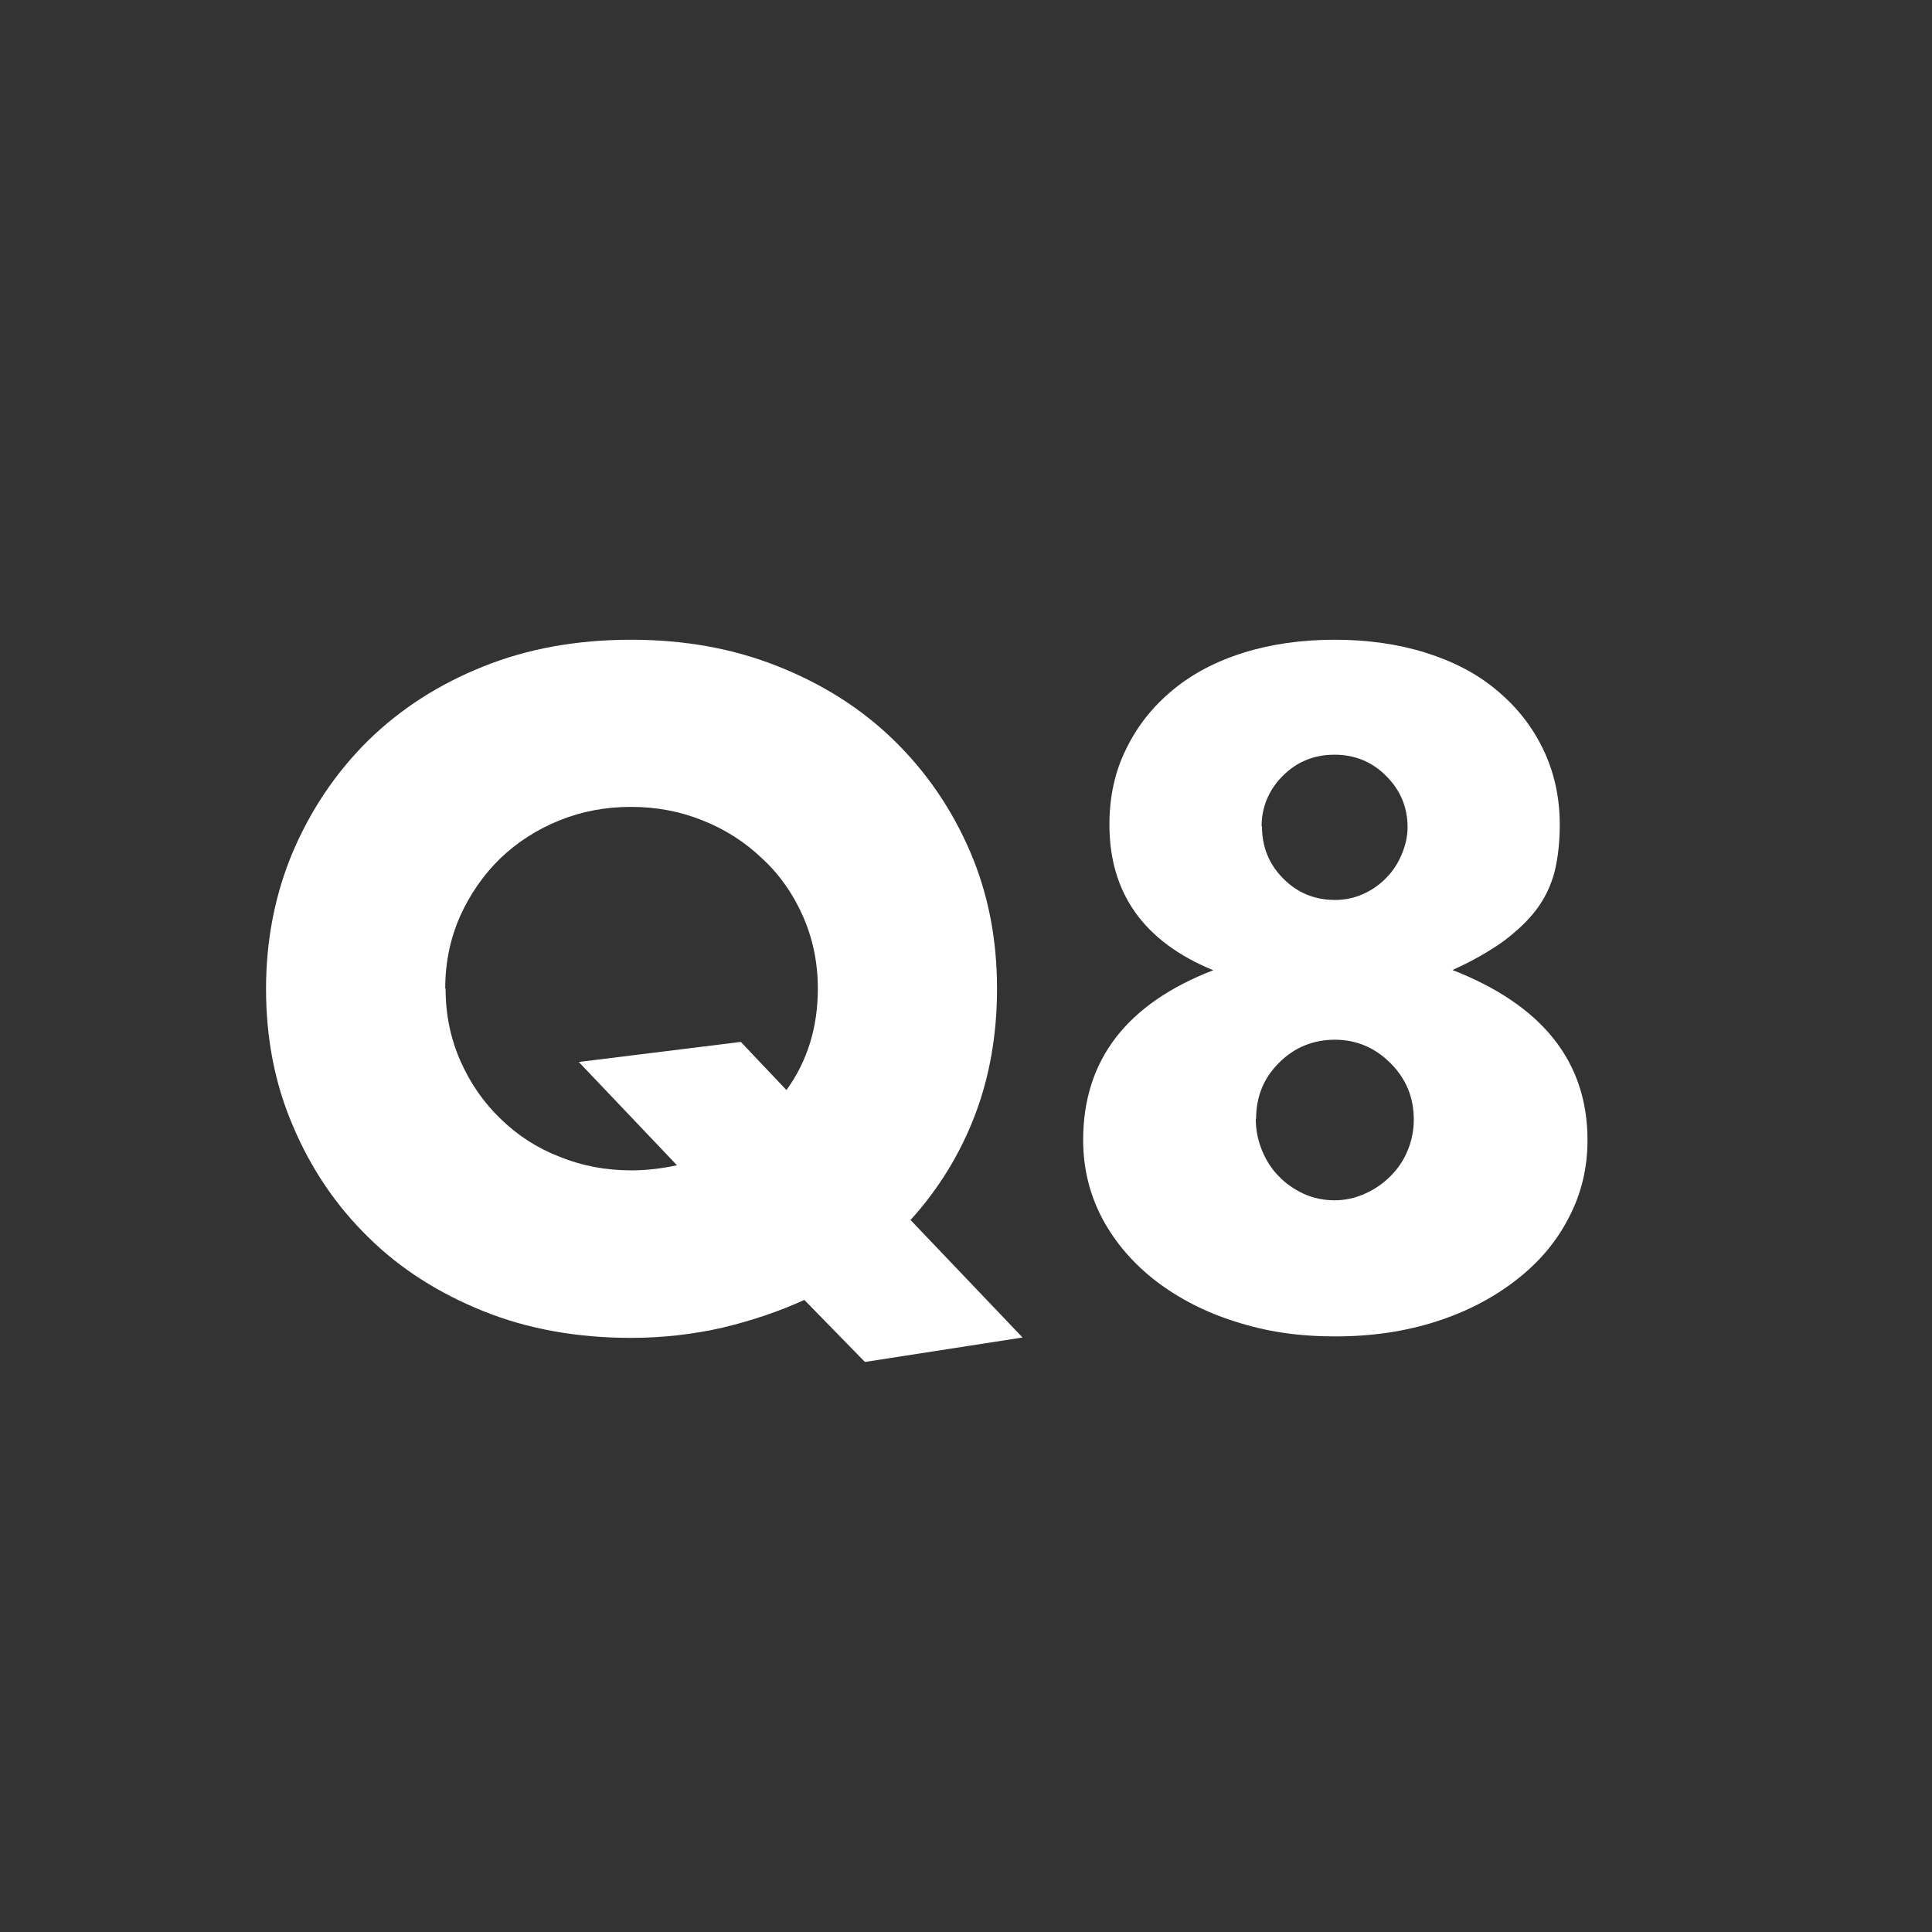 <?xml version="1.0" encoding="UTF-8"?><svg id="b" xmlns="http://www.w3.org/2000/svg" viewBox="0 0 52.94 52.94"><rect x="0" y="0" width="52.94" height="52.94" fill="#333333" stroke="none"/><defs><style>.d{isolation:isolate;}.e{fill:#fff;}.e,.f{stroke-width:0px;}.f{fill:transparent;}</style></defs><g id="c"><circle class="f" cx="26.47" cy="26.47" r="26.47"/><g class="d"><path class="e" d="M7.29,27.09c0-1.34.25-2.6.74-3.76.5-1.16,1.18-2.17,2.06-3.04.88-.86,1.93-1.54,3.16-2.03,1.22-.49,2.57-.73,4.04-.73s2.8.24,4.03.73c1.23.49,2.29,1.16,3.18,2.03s1.58,1.88,2.08,3.04c.5,1.16.74,2.41.74,3.76,0,1.25-.2,2.41-.61,3.48-.41,1.07-1,2.02-1.76,2.86l3.07,3.22-4.32.67-1.66-1.7c-.7.32-1.45.57-2.24.76-.79.18-1.63.28-2.51.28-1.47,0-2.82-.24-4.04-.73-1.22-.49-2.28-1.16-3.16-2.03-.88-.86-1.57-1.88-2.06-3.04-.5-1.16-.74-2.41-.74-3.76ZM12.21,27.09c0,.72.14,1.38.41,1.99.27.61.64,1.14,1.1,1.58.46.45,1,.8,1.62,1.04.62.25,1.27.37,1.96.37.42,0,.83-.05,1.25-.14l-2.69-2.83,4.44-.55,1.25,1.32c.58-.8.86-1.73.86-2.78,0-.72-.14-1.38-.41-1.99-.27-.61-.64-1.14-1.12-1.58-.47-.45-1.02-.8-1.63-1.04-.62-.25-1.27-.37-1.96-.37s-1.34.12-1.96.37c-.62.25-1.16.6-1.62,1.04-.46.45-.83.98-1.1,1.58-.27.61-.41,1.27-.41,1.99Z"/><path class="e" d="M33.23,26.58c-1.89-.78-2.83-2.11-2.83-3.98,0-.77.15-1.46.46-2.08.3-.62.72-1.15,1.26-1.6.54-.45,1.18-.79,1.94-1.03.76-.24,1.6-.36,2.51-.36s1.75.12,2.51.36c.76.24,1.41.58,1.94,1.03.54.45.96.98,1.26,1.6.3.62.46,1.31.46,2.08,0,.48-.05.91-.14,1.28-.1.38-.26.72-.49,1.03-.23.31-.54.6-.91.88-.38.27-.84.54-1.4.79,2.46.96,3.7,2.51,3.7,4.66,0,.77-.17,1.48-.52,2.14-.34.66-.82,1.22-1.44,1.7-.62.48-1.34.86-2.18,1.13-.84.27-1.76.41-2.77.41s-1.88-.13-2.72-.4c-.84-.26-1.57-.64-2.2-1.12-.62-.48-1.11-1.05-1.46-1.7-.35-.66-.53-1.38-.53-2.16,0-2.19,1.19-3.74,3.58-4.66ZM34.41,30.66c0,.3.06.59.17.86.11.27.26.51.46.71.19.2.42.36.68.48.26.12.55.18.85.18.29,0,.56-.06.83-.18s.5-.28.7-.48c.2-.2.36-.43.47-.7.11-.26.17-.55.17-.85,0-.61-.21-1.12-.64-1.55-.42-.42-.93-.64-1.52-.64s-1.12.21-1.54.64c-.42.42-.62.93-.62,1.52ZM34.58,22.64c0,.56.19,1.04.58,1.43.38.39.86.59,1.42.59.29,0,.55-.06.79-.17.24-.11.45-.26.62-.44.18-.18.32-.4.42-.64.1-.24.16-.49.16-.74,0-.54-.19-1.01-.58-1.4-.38-.39-.86-.59-1.42-.59s-1.03.19-1.42.58c-.38.38-.58.85-.58,1.39Z"/></g></g></svg>